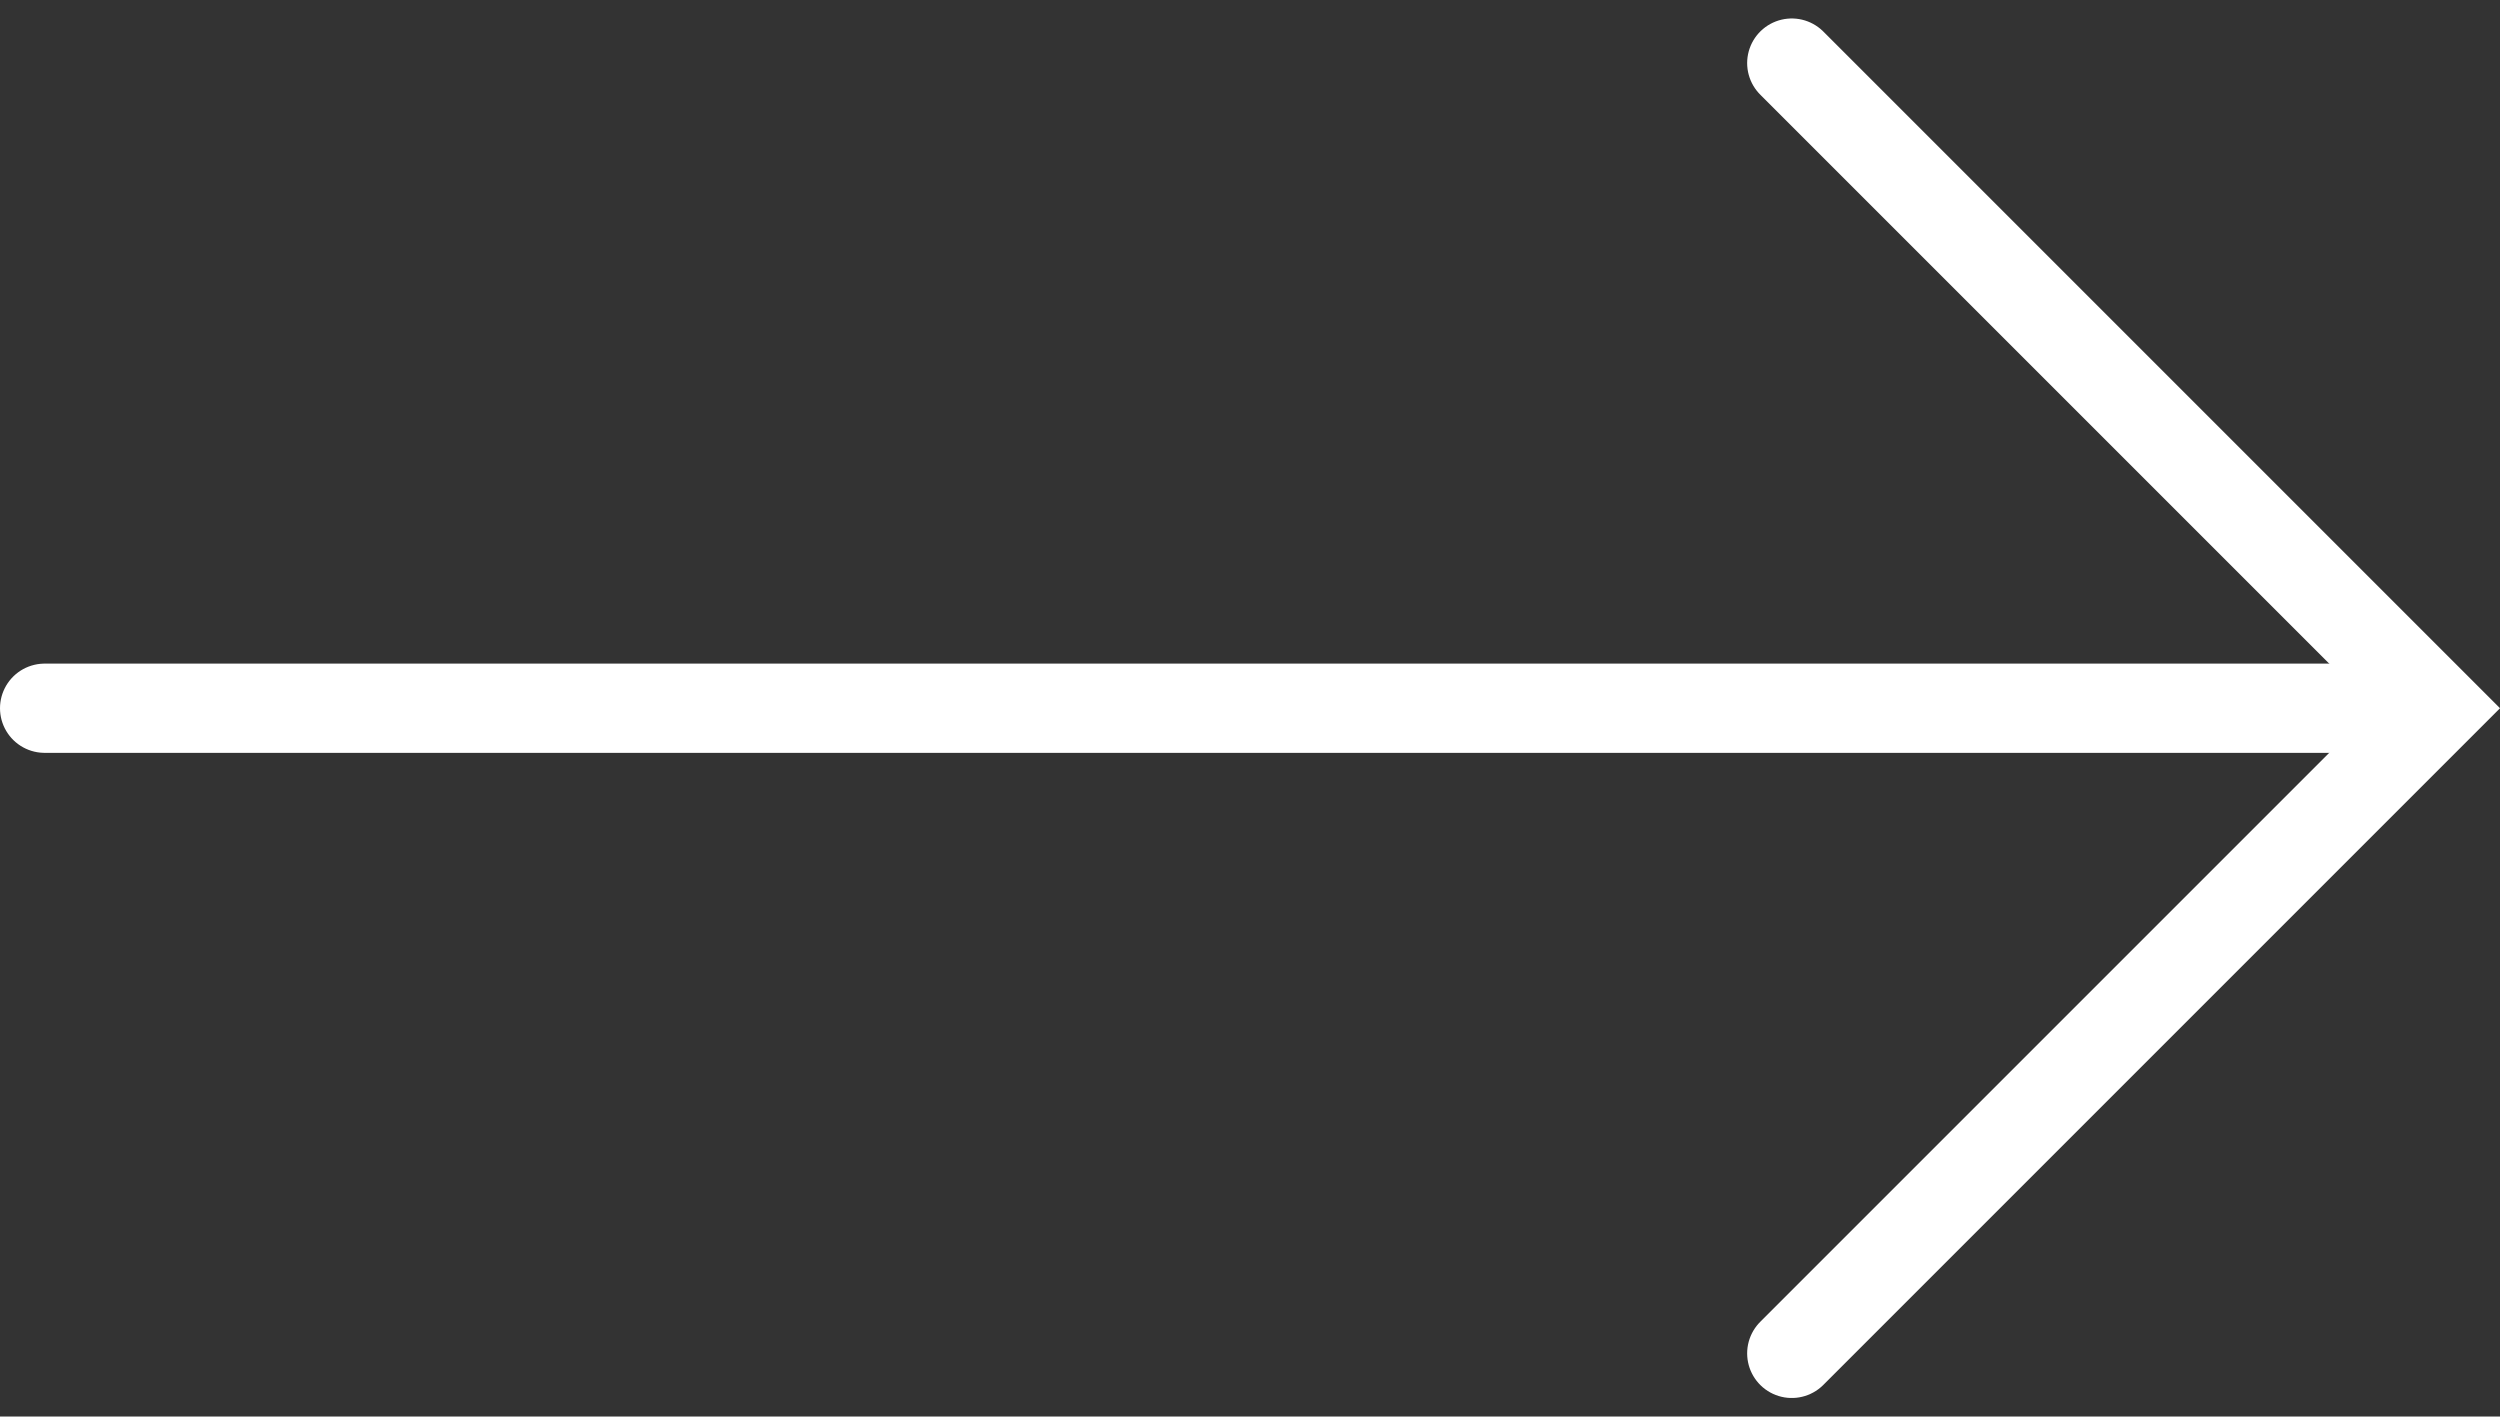 <svg xmlns="http://www.w3.org/2000/svg" width="56.034" height="31.749" viewBox="0 0 56.034 31.749">
  <rect x="0" y="0" width="56.034" height="31.749" fill="#333333" stroke="none"/>
  <g id="그룹_262" data-name="그룹 262" transform="translate(1 1.414)">
    <line id="선_1" data-name="선 1" x2="53.142" transform="translate(0 14.46)" fill="none" stroke="#fff" stroke-linecap="round" stroke-width="2"/>
    <path id="패스_8" data-name="패스 8" d="M44.162,34.162l14.46,14.46-14.46,14.46" transform="translate(-5.002 -34.162)" fill="none" stroke="#fff" stroke-linecap="round" stroke-miterlimit="10" stroke-width="2"/>
  </g>
</svg>
